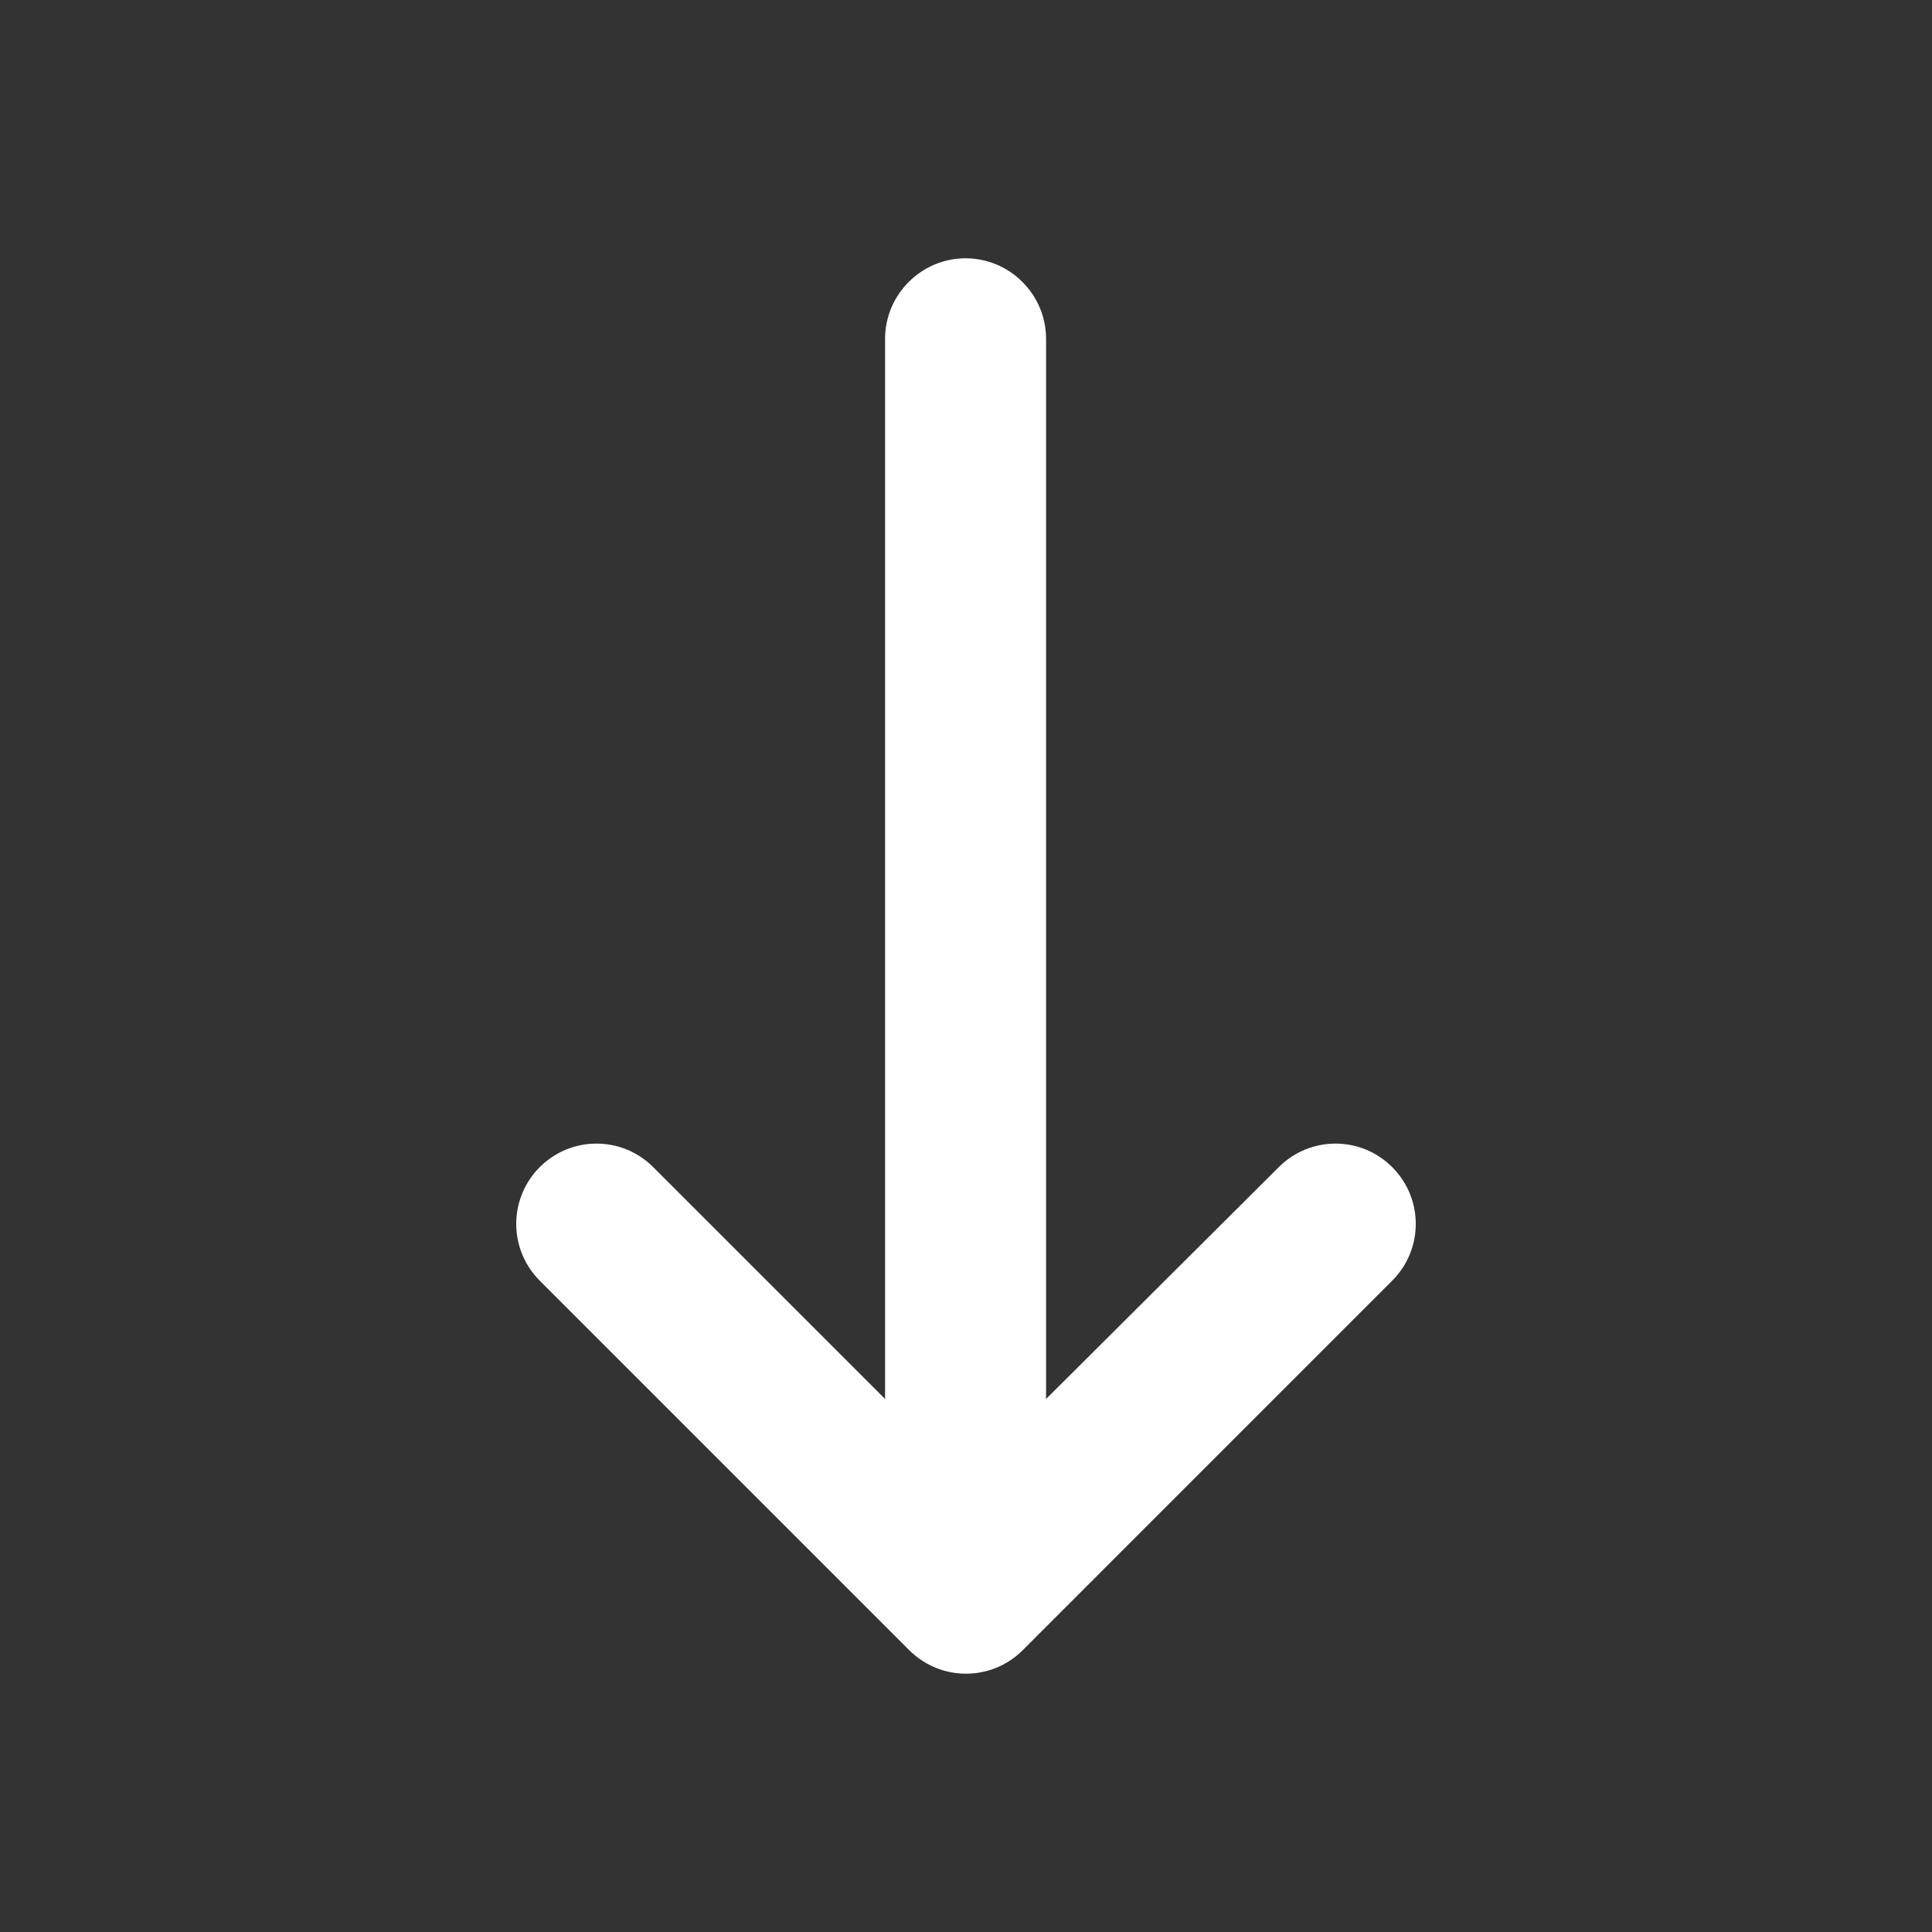 <svg xmlns="http://www.w3.org/2000/svg" width="36" height="36" viewBox="0 0 36 36" fill="none">
<rect x="0" y="0" width="36" height="36" fill="#333333" stroke="none"/>
<path d="M16.492 6.313L16.492 26.068L12.172 21.748C11.588 21.163 10.643 21.163 10.057 21.748C9.777 22.028 9.619 22.409 9.619 22.806C9.619 23.202 9.777 23.583 10.057 23.863L16.942 30.748C17.527 31.333 18.473 31.333 19.058 30.748L25.942 23.863C26.527 23.278 26.527 22.333 25.942 21.748C25.358 21.163 24.413 21.163 23.828 21.748L19.492 26.068L19.492 6.313C19.492 5.488 18.817 4.813 17.992 4.813C17.168 4.813 16.492 5.488 16.492 6.313Z" fill="white"/>
</svg>